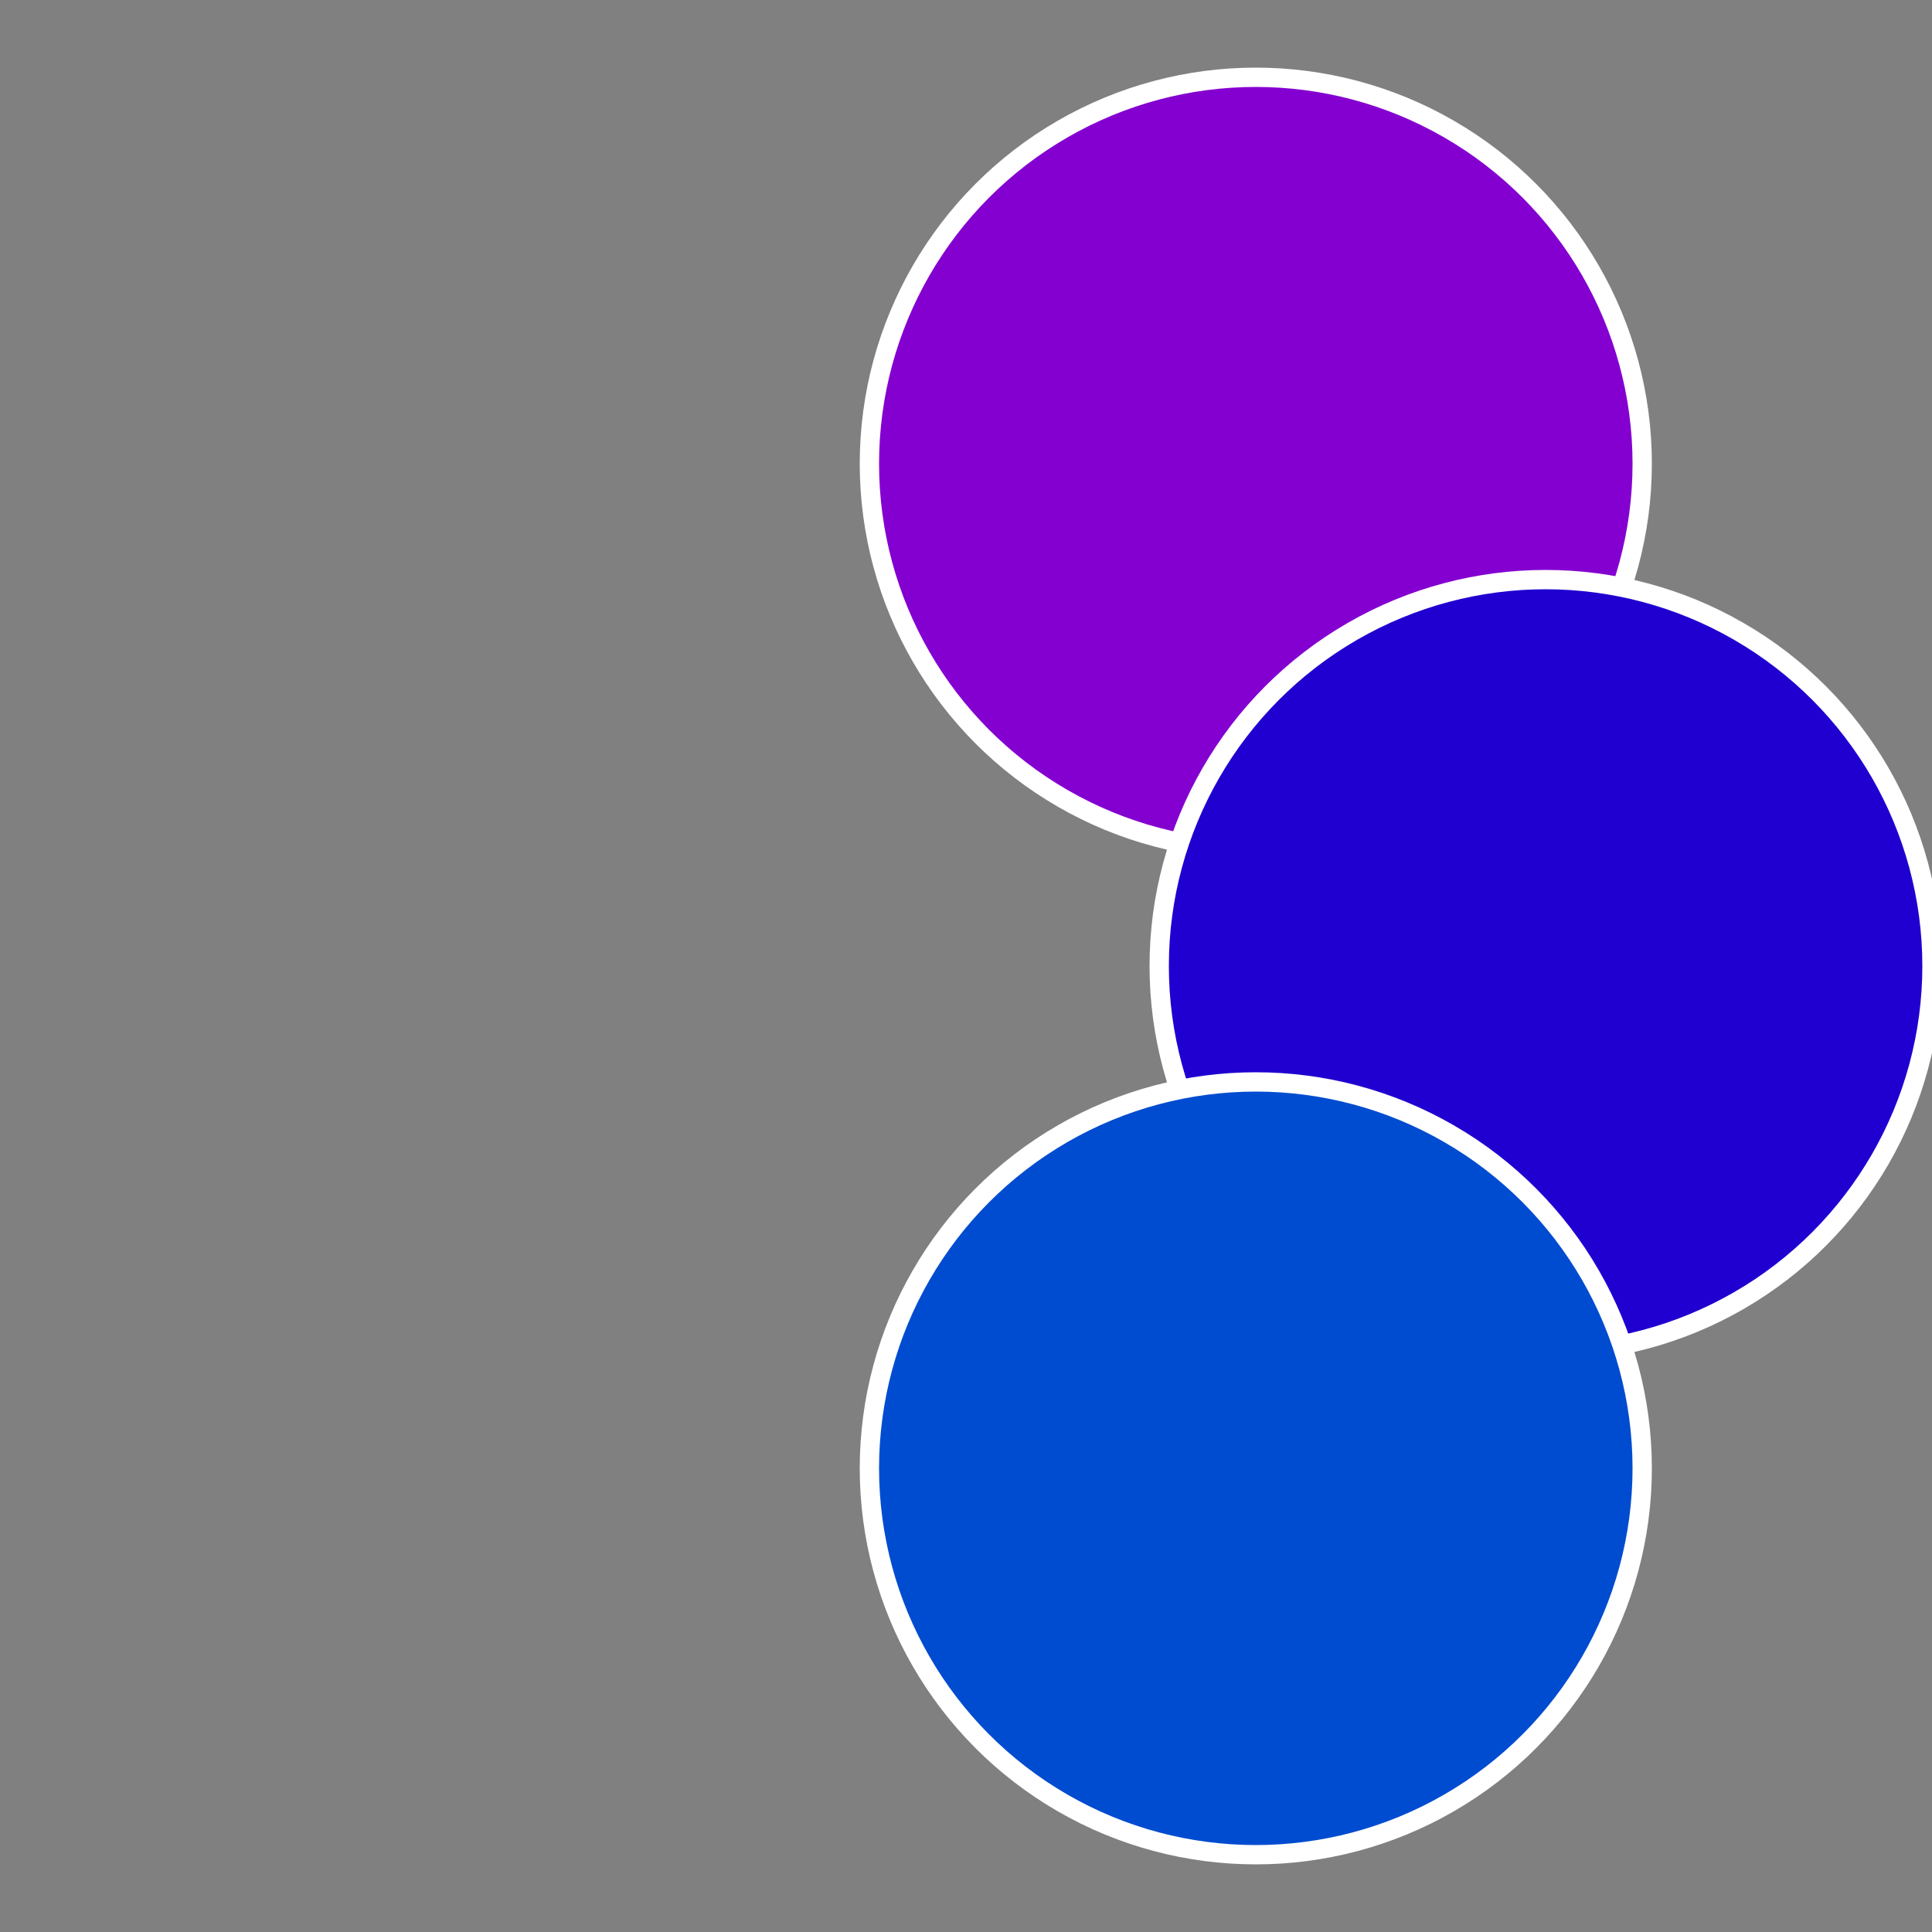 <?xml version="1.0" standalone="no"?>
<svg width="500" height="500" viewBox="-1 -1 2 2" xmlns="http://www.w3.org/2000/svg">
 
                <rect x="-1" y="-1" width="2" height="2" fill="#808080" stroke="none"/>
 
                <circle cx="0.3" cy="-0.52" r="0.4" fill="#8400d0" stroke="#fff" stroke-width="1%" />
             
                <circle cx="0.6" cy="0" r="0.4" fill="#1f00d0" stroke="#fff" stroke-width="1%" />
             
                <circle cx="0.3" cy="0.52" r="0.4" fill="#004cd0" stroke="#fff" stroke-width="1%" />
            </svg>
